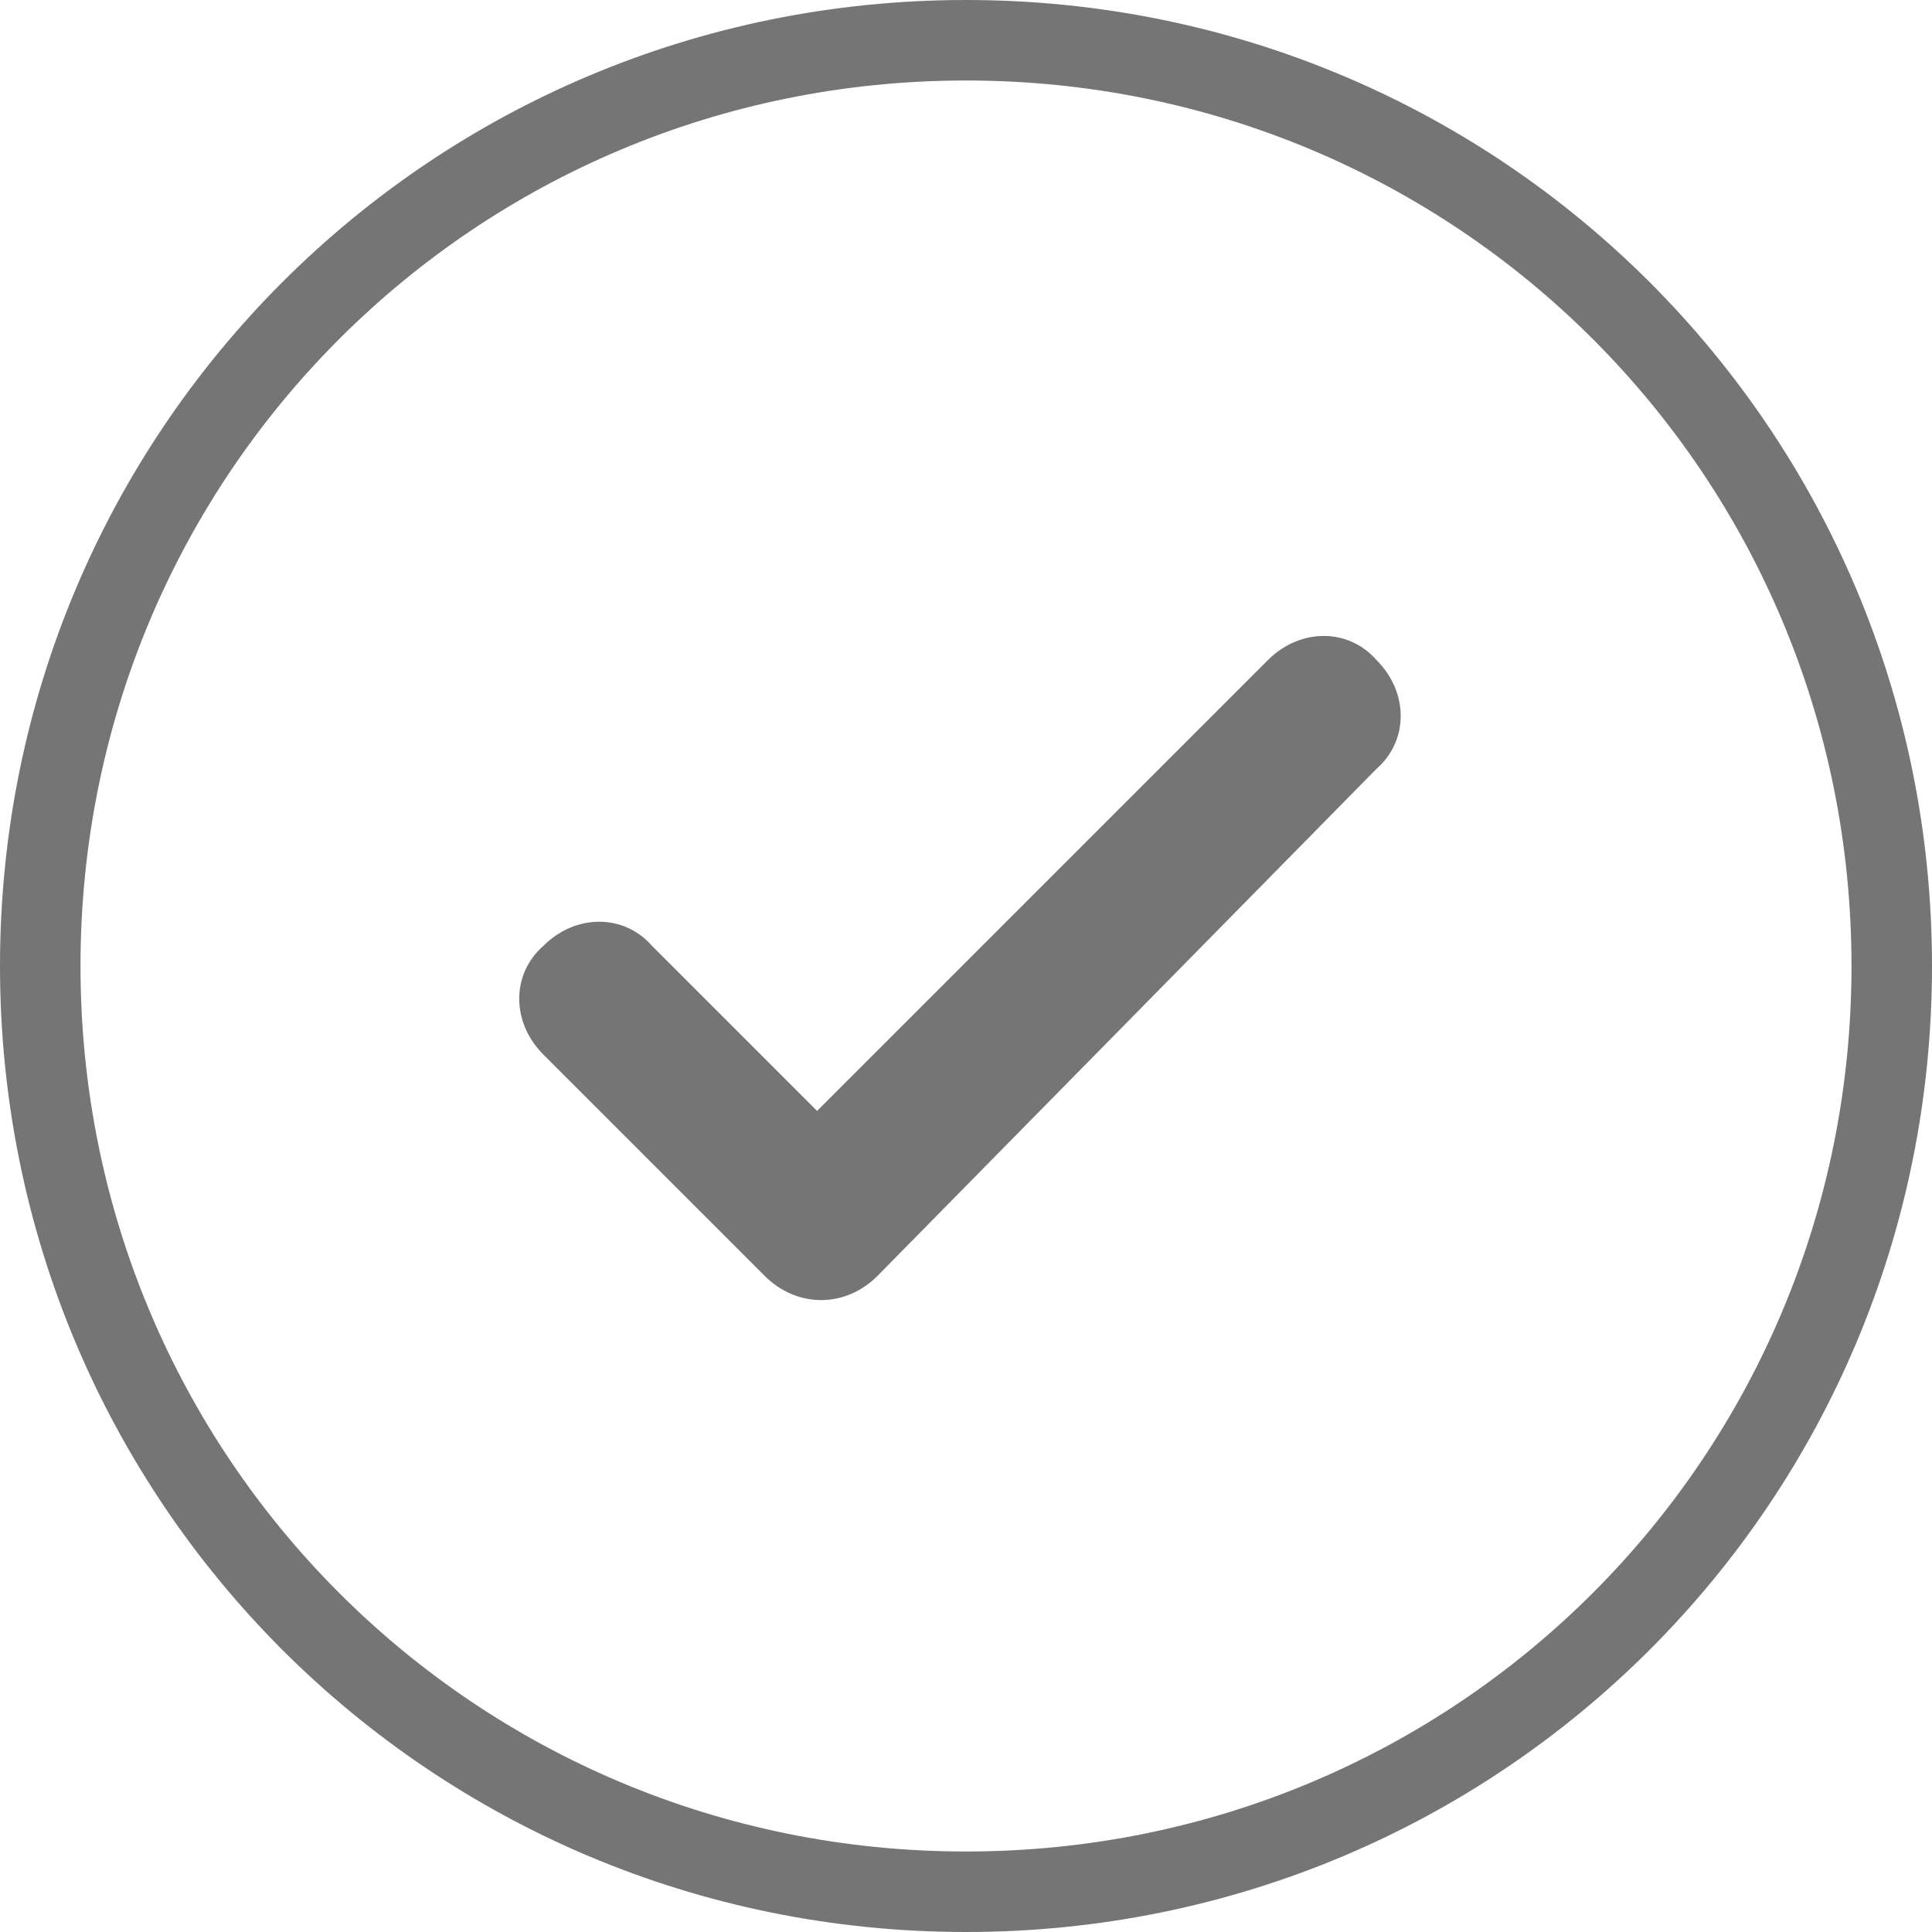 <?xml version="1.0" encoding="utf-8"?>
<!-- Generator: Adobe Illustrator 19.1.1, SVG Export Plug-In . SVG Version: 6.00 Build 0)  -->
<svg version="1.1" id="katman_1" xmlns="http://www.w3.org/2000/svg" xmlns:xlink="http://www.w3.org/1999/xlink" x="0px" y="0px"
	 viewBox="0 0 48 48" style="enable-background:new 0 0 48 48;" xml:space="preserve">
<style type="text/css">
	.st0{fill-rule:evenodd;clip-rule:evenodd;fill:#757575;}
</style>
<g>
	<path class="st0" d="M24,48C10.7,48,0,37.3,0,24C0,10.7,10.7,0,24,0c13.3,0,24,10.7,24,24C48,37.3,37.3,48,24,48z M24,2
		C11.8,2,2,11.8,2,24c0,12.2,9.8,22,22,22c12.2,0,22-9.8,22-22C46,11.8,36.2,2,24,2z M21.8,31.7c-0.4,0.4-0.9,0.6-1.4,0.6
		c-0.5,0-1-0.2-1.4-0.6l-5.5-5.5c-0.8-0.8-0.8-2,0-2.7c0.8-0.8,2-0.8,2.7,0l4.1,4.1l11.2-11.2c0.8-0.8,2-0.8,2.7,0
		c0.8,0.8,0.8,2,0,2.7L21.8,31.7z"/>
</g>
</svg>
